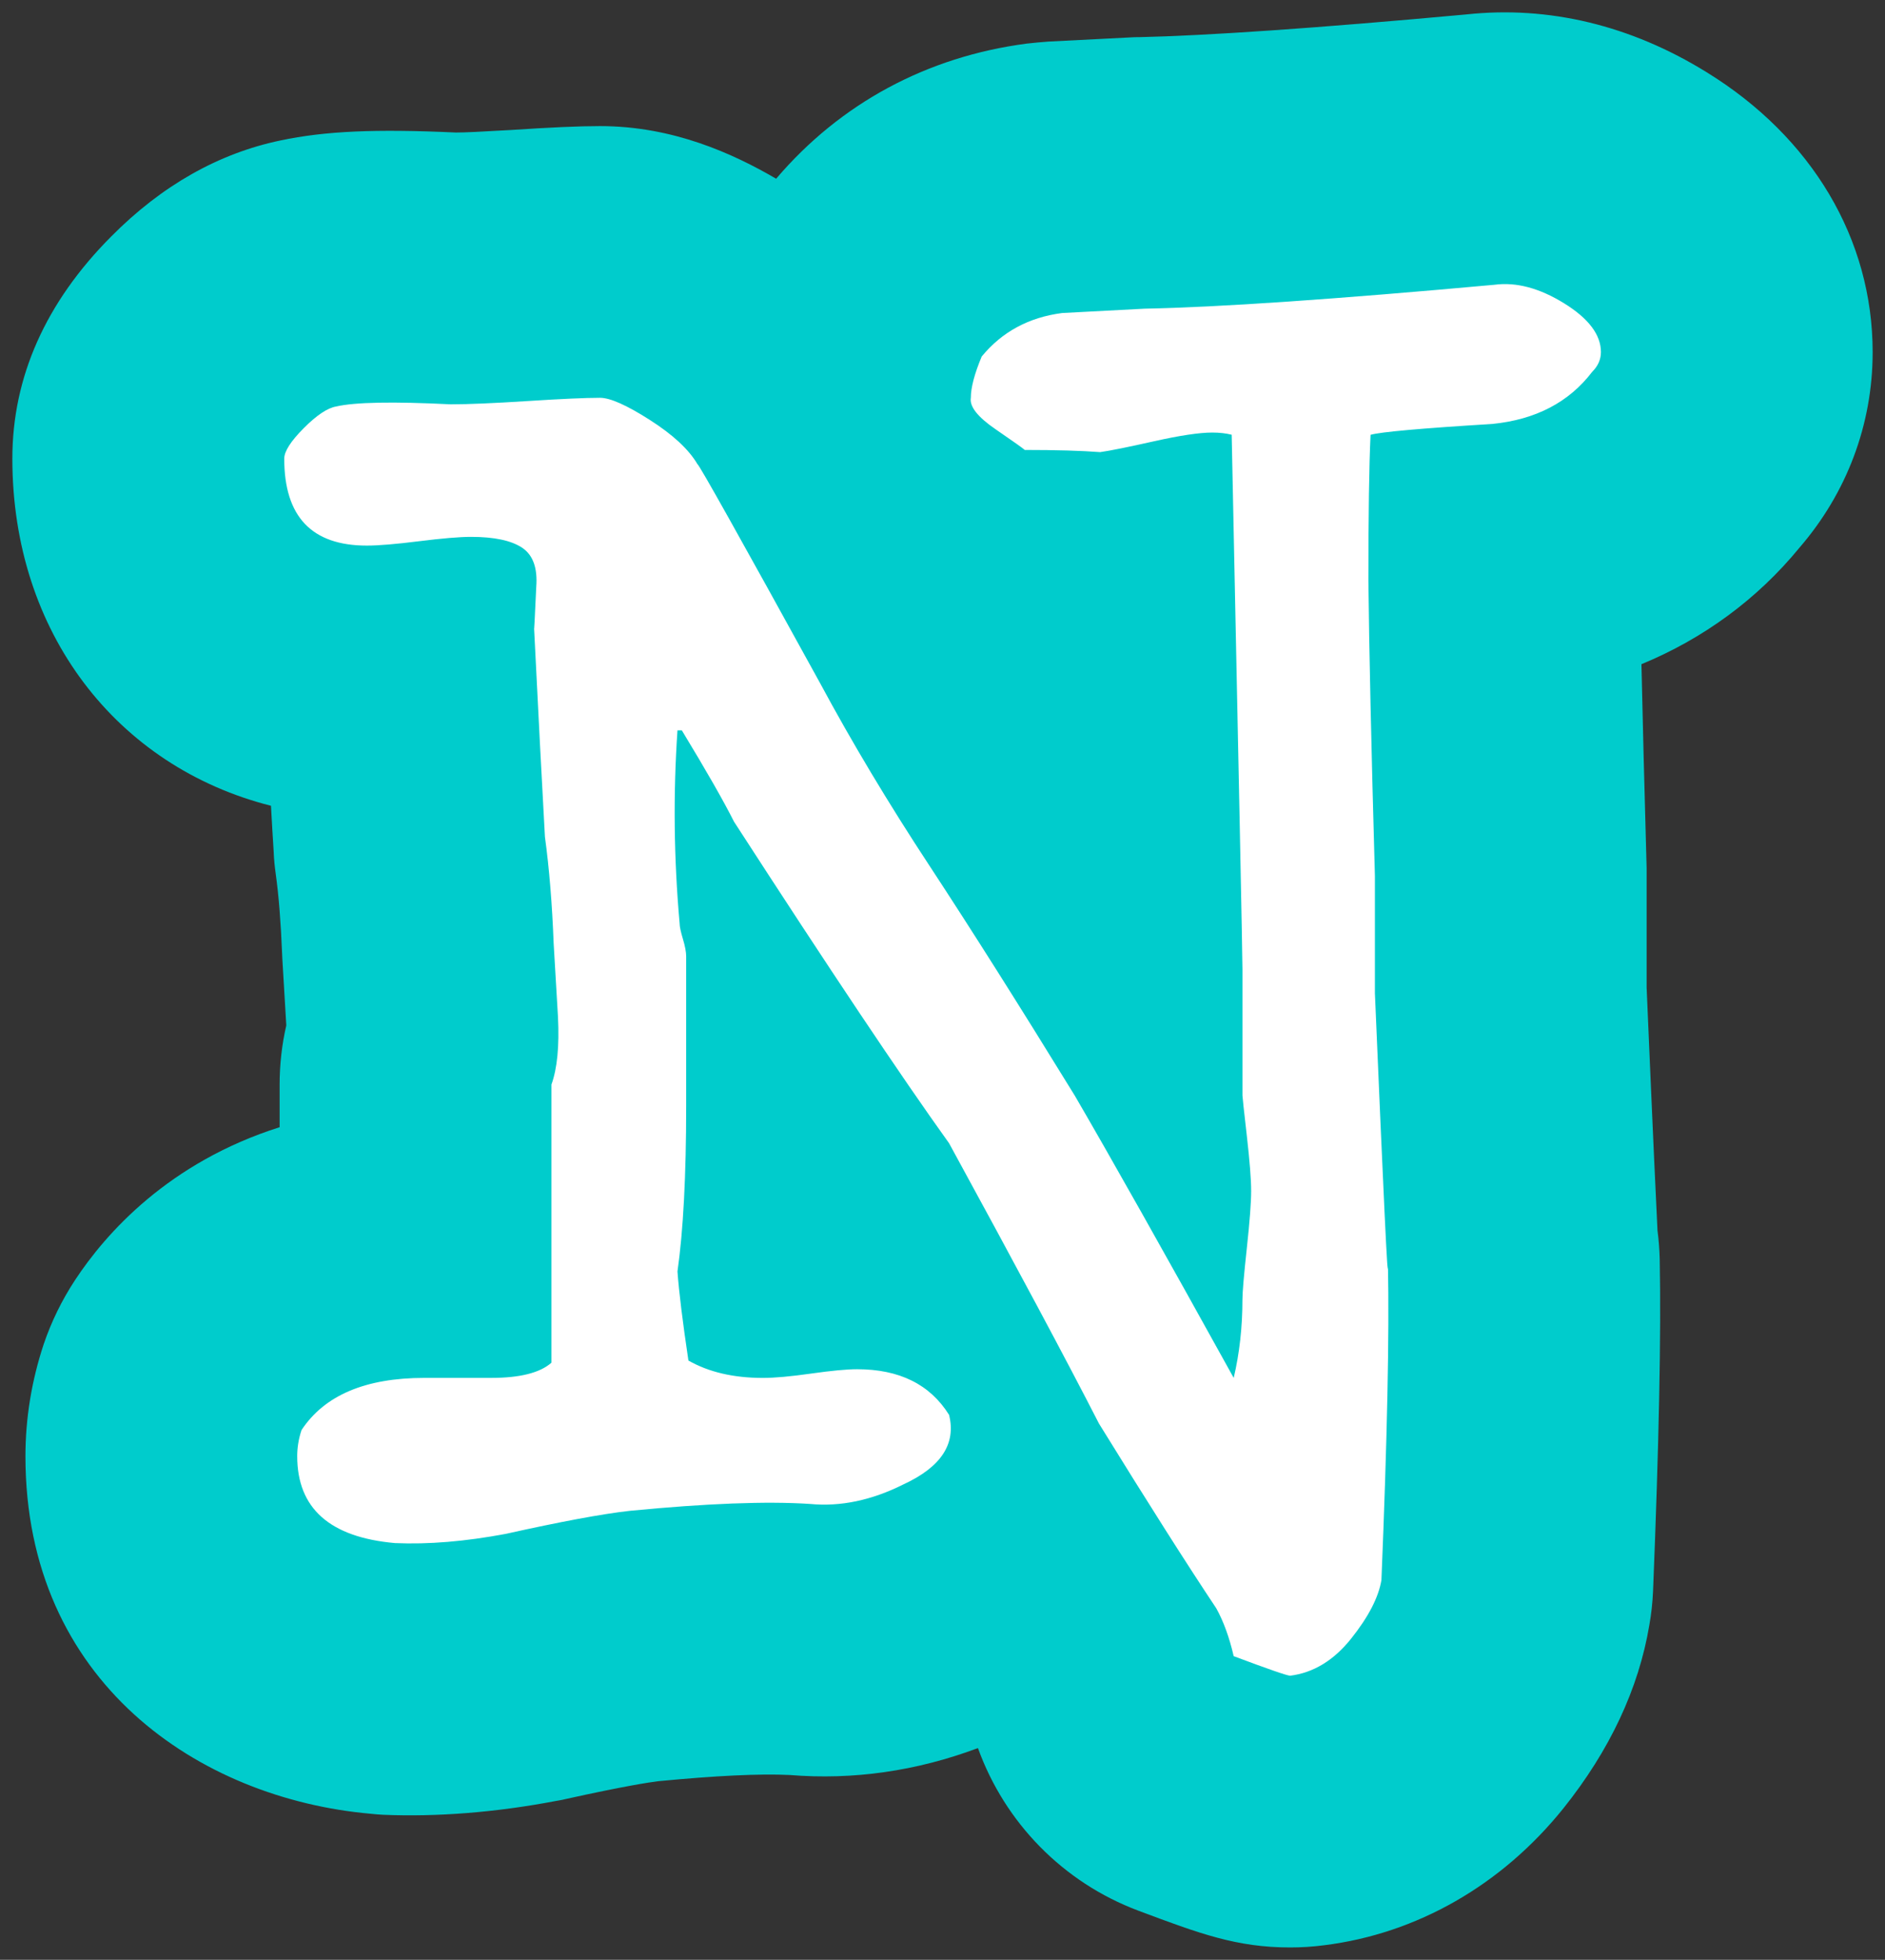 <svg xmlns="http://www.w3.org/2000/svg" xmlns:xlink="http://www.w3.org/1999/xlink" version="1.1" width="76.31" height="79.324" viewBox="-0.5 -0.5 76.31 79.324">
  <rect x="-0.5" y="-0.5" width="76.31" height="79.324" fill="#333333" stroke="none"/>
  <!-- Exported by Scratch - http://scratch.mit.edu/ -->
  <g id="ID0.8442582632414997">
    <g id="ID0.9731424255296588">
      <g id="ID0.1037183185108006">
        <path id="ID0.6886274544522166" fill="#00CCCC" d="M 75.310 13.754 C 75.310 16.684 74.260 19.454 72.350 21.664 C 70.640 23.754 68.450 25.354 65.950 26.384 C 66 28.654 66.070 31.424 66.160 34.644 L 66.160 39.474 C 66.430 45.784 66.550 48.304 66.600 49.304 C 66.650 49.684 66.680 50.074 66.690 50.474 C 66.750 53.544 66.660 57.934 66.420 63.904 C 66.400 64.364 66.350 64.824 66.270 65.274 C 65.840 67.844 64.670 70.344 62.790 72.694 C 60.300 75.794 56.870 77.764 53.110 78.234 C 52.650 78.294 52.190 78.324 51.730 78.324 C 49.560 78.324 48.060 77.764 45.580 76.834 C 42.540 75.694 40.180 73.274 39.090 70.254 C 36.610 71.184 34.040 71.554 31.470 71.344 C 30.250 71.284 28.450 71.374 26.160 71.594 C 25.820 71.634 24.760 71.794 22.370 72.324 C 22.250 72.354 22.130 72.374 22.010 72.394 C 19.550 72.864 17.170 73.044 15.010 72.954 C 14.850 72.944 14.680 72.934 14.520 72.914 C 7.560 72.304 0.530 67.584 0.530 58.444 C 0.530 56.904 0.780 55.384 1.270 53.904 C 1.580 52.994 2 52.134 2.530 51.324 C 3.790 49.404 6.340 46.544 10.820 45.124 L 10.820 43.404 C 10.820 42.594 10.910 41.784 11.090 41.004 L 10.930 38.314 C 10.930 38.244 10.920 38.174 10.920 38.094 C 10.870 36.874 10.790 35.784 10.660 34.854 C 10.620 34.564 10.590 34.274 10.580 33.984 C 10.540 33.414 10.510 32.794 10.470 32.114 C 4.230 30.534 0 25.104 0 18.064 C 0 14.764 1.350 11.734 4 9.074 C 6.050 7.004 8.360 5.704 10.860 5.184 C 12.660 4.804 14.690 4.714 17.960 4.864 C 18.290 4.864 18.950 4.834 20.150 4.764 C 21.800 4.654 22.950 4.604 23.790 4.604 C 26.740 4.604 29.170 5.714 30.920 6.734 C 33.520 3.684 37.020 1.794 41.070 1.264 C 41.360 1.234 41.640 1.204 41.930 1.184 L 45.260 1.014 C 45.380 1.004 45.500 1.004 45.620 1.004 C 48.310 0.944 52.760 0.644 58.860 0.084 C 62.190 -0.276 65.520 0.524 68.590 2.424 C 72.860 5.054 75.310 9.184 75.310 13.754 Z " stroke-width="1"/>
      </g>
    </g>
    <g id="ID0.6217719060368836">
      <path id="ID0.2878211308270693" fill="#FFFFFF" d="M 63.957 14.549 C 63.018 15.780 61.670 16.485 59.910 16.660 C 57.036 16.836 55.394 16.983 54.984 17.099 C 54.925 18.330 54.896 20.296 54.896 22.993 C 54.925 25.750 55.013 29.737 55.160 34.956 C 55.160 36.070 55.160 37.653 55.160 39.706 C 55.513 48.033 55.688 51.698 55.688 50.700 C 55.746 53.515 55.658 57.767 55.424 63.455 C 55.306 64.159 54.896 64.950 54.193 65.830 C 53.489 66.710 52.667 67.207 51.730 67.325 C 51.612 67.325 50.850 67.061 49.443 66.534 C 49.267 65.772 49.032 65.126 48.739 64.598 C 47.565 62.839 45.982 60.347 43.990 57.121 C 42.699 54.600 40.676 50.818 37.921 45.773 C 35.985 43.077 33.083 38.737 29.213 32.755 C 28.802 31.935 28.098 30.703 27.102 29.061 L 26.926 29.061 C 26.750 31.642 26.779 34.250 27.014 36.889 C 27.014 37.007 27.058 37.212 27.146 37.505 C 27.234 37.799 27.278 38.032 27.278 38.208 L 27.278 44.277 C 27.278 47.092 27.160 49.321 26.926 50.963 C 26.985 51.784 27.133 52.985 27.369 54.569 C 28.196 55.039 29.201 55.272 30.384 55.272 C 30.857 55.272 31.506 55.214 32.334 55.096 C 33.161 54.979 33.782 54.920 34.196 54.920 C 35.910 54.920 37.150 55.535 37.921 56.767 C 38.213 57.941 37.598 58.878 36.073 59.582 C 34.783 60.228 33.522 60.491 32.291 60.373 C 30.532 60.257 28.098 60.350 24.990 60.652 C 23.876 60.777 22.204 61.088 19.976 61.584 C 18.333 61.893 16.838 62.016 15.490 61.957 C 12.851 61.723 11.532 60.550 11.532 58.438 C 11.532 58.086 11.590 57.734 11.707 57.382 C 12.636 55.975 14.294 55.271 16.678 55.271 C 16.968 55.271 17.433 55.271 18.074 55.271 C 18.655 55.271 19.091 55.271 19.383 55.271 C 20.545 55.271 21.359 55.067 21.824 54.656 C 21.824 54.303 21.824 53.718 21.824 52.896 L 21.824 43.397 C 22.058 42.751 22.146 41.843 22.089 40.669 C 22.029 39.673 21.971 38.677 21.913 37.679 C 21.853 36.096 21.736 34.659 21.560 33.368 C 21.442 31.258 21.296 28.442 21.121 24.925 C 21.121 25.101 21.149 24.544 21.209 23.253 C 21.267 22.491 21.077 21.964 20.638 21.670 C 20.198 21.377 19.508 21.230 18.571 21.230 C 18.101 21.230 17.397 21.290 16.460 21.407 C 15.522 21.525 14.817 21.583 14.349 21.583 C 12.120 21.583 11.007 20.410 11.007 18.064 C 11.007 17.771 11.269 17.360 11.794 16.833 C 12.319 16.305 12.758 16.013 13.108 15.953 C 13.866 15.777 15.413 15.749 17.749 15.865 C 18.449 15.865 19.485 15.821 20.856 15.733 C 22.228 15.645 23.207 15.601 23.791 15.601 C 24.199 15.601 24.870 15.899 25.805 16.496 C 26.740 17.093 27.381 17.687 27.732 18.283 C 27.791 18.283 29.446 21.238 32.696 27.144 C 33.988 29.546 35.472 32.024 37.148 34.572 C 38.822 37.122 40.776 40.213 43.009 43.844 C 44.477 46.365 46.622 50.173 49.444 55.271 C 49.678 54.275 49.797 53.219 49.797 52.105 C 49.797 51.812 49.855 51.124 49.973 50.038 C 50.091 48.954 50.150 48.177 50.150 47.707 C 50.150 47.238 50.091 46.491 49.974 45.464 C 49.856 44.439 49.798 43.896 49.798 43.837 L 49.798 38.735 C 49.798 38.207 49.652 30.994 49.362 17.096 C 49.129 17.038 48.867 17.008 48.576 17.008 C 48.053 17.008 47.267 17.126 46.221 17.360 C 45.173 17.595 44.447 17.743 44.039 17.800 C 43.282 17.742 42.264 17.712 40.984 17.712 C 40.926 17.654 40.533 17.375 39.806 16.876 C 39.077 16.378 38.744 15.952 38.802 15.601 C 38.802 15.192 38.948 14.633 39.242 13.930 C 40.062 12.933 41.146 12.346 42.496 12.170 C 43.609 12.112 44.725 12.053 45.839 11.994 C 48.829 11.936 53.549 11.613 60 11.026 C 60.880 10.910 61.817 11.158 62.815 11.774 C 63.811 12.389 64.310 13.049 64.310 13.753 C 64.309 14.052 64.190 14.316 63.957 14.549 Z " stroke-width="1"/>
    </g>
  </g>
</svg>